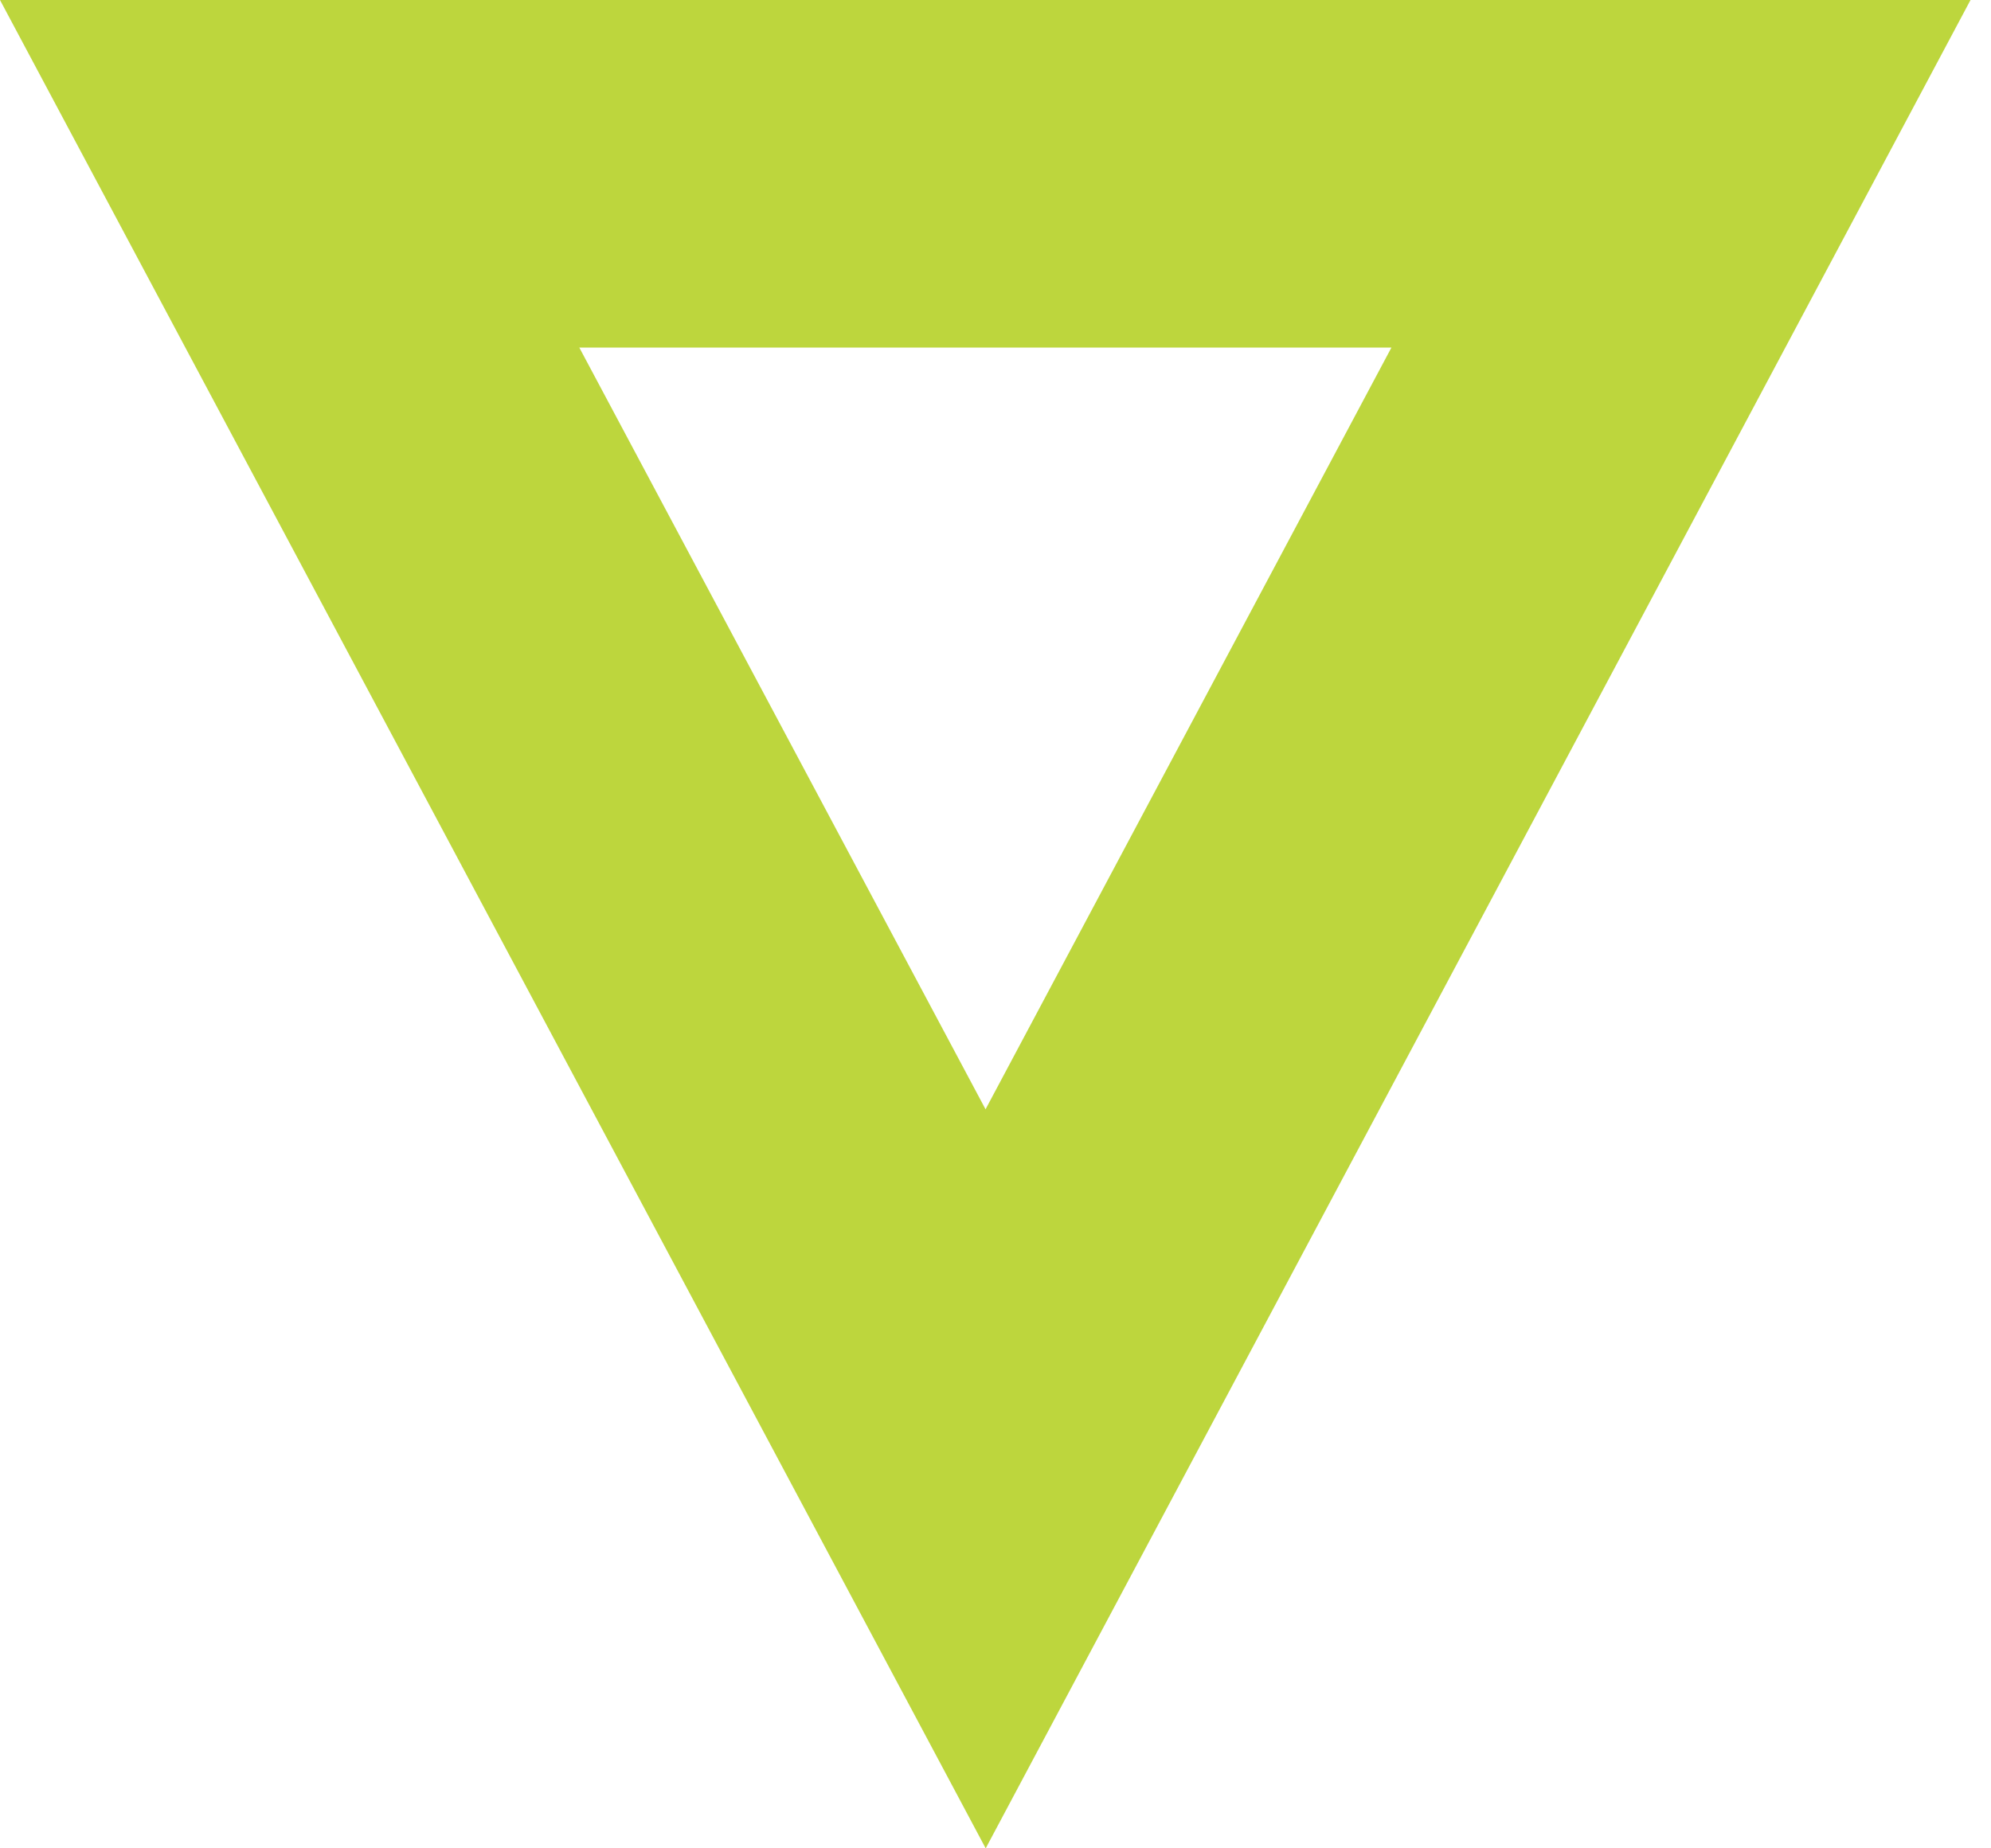 <svg width="28" height="26" viewBox="0 0 28 26" fill="none" xmlns="http://www.w3.org/2000/svg">
<path fill-rule="evenodd" clip-rule="evenodd" d="M0 0H27.712L13.862 26L0 0ZM8.147 4.889L13.86 15.604L19.568 4.889H8.147Z" fill="#BDD63D"/>
</svg>
